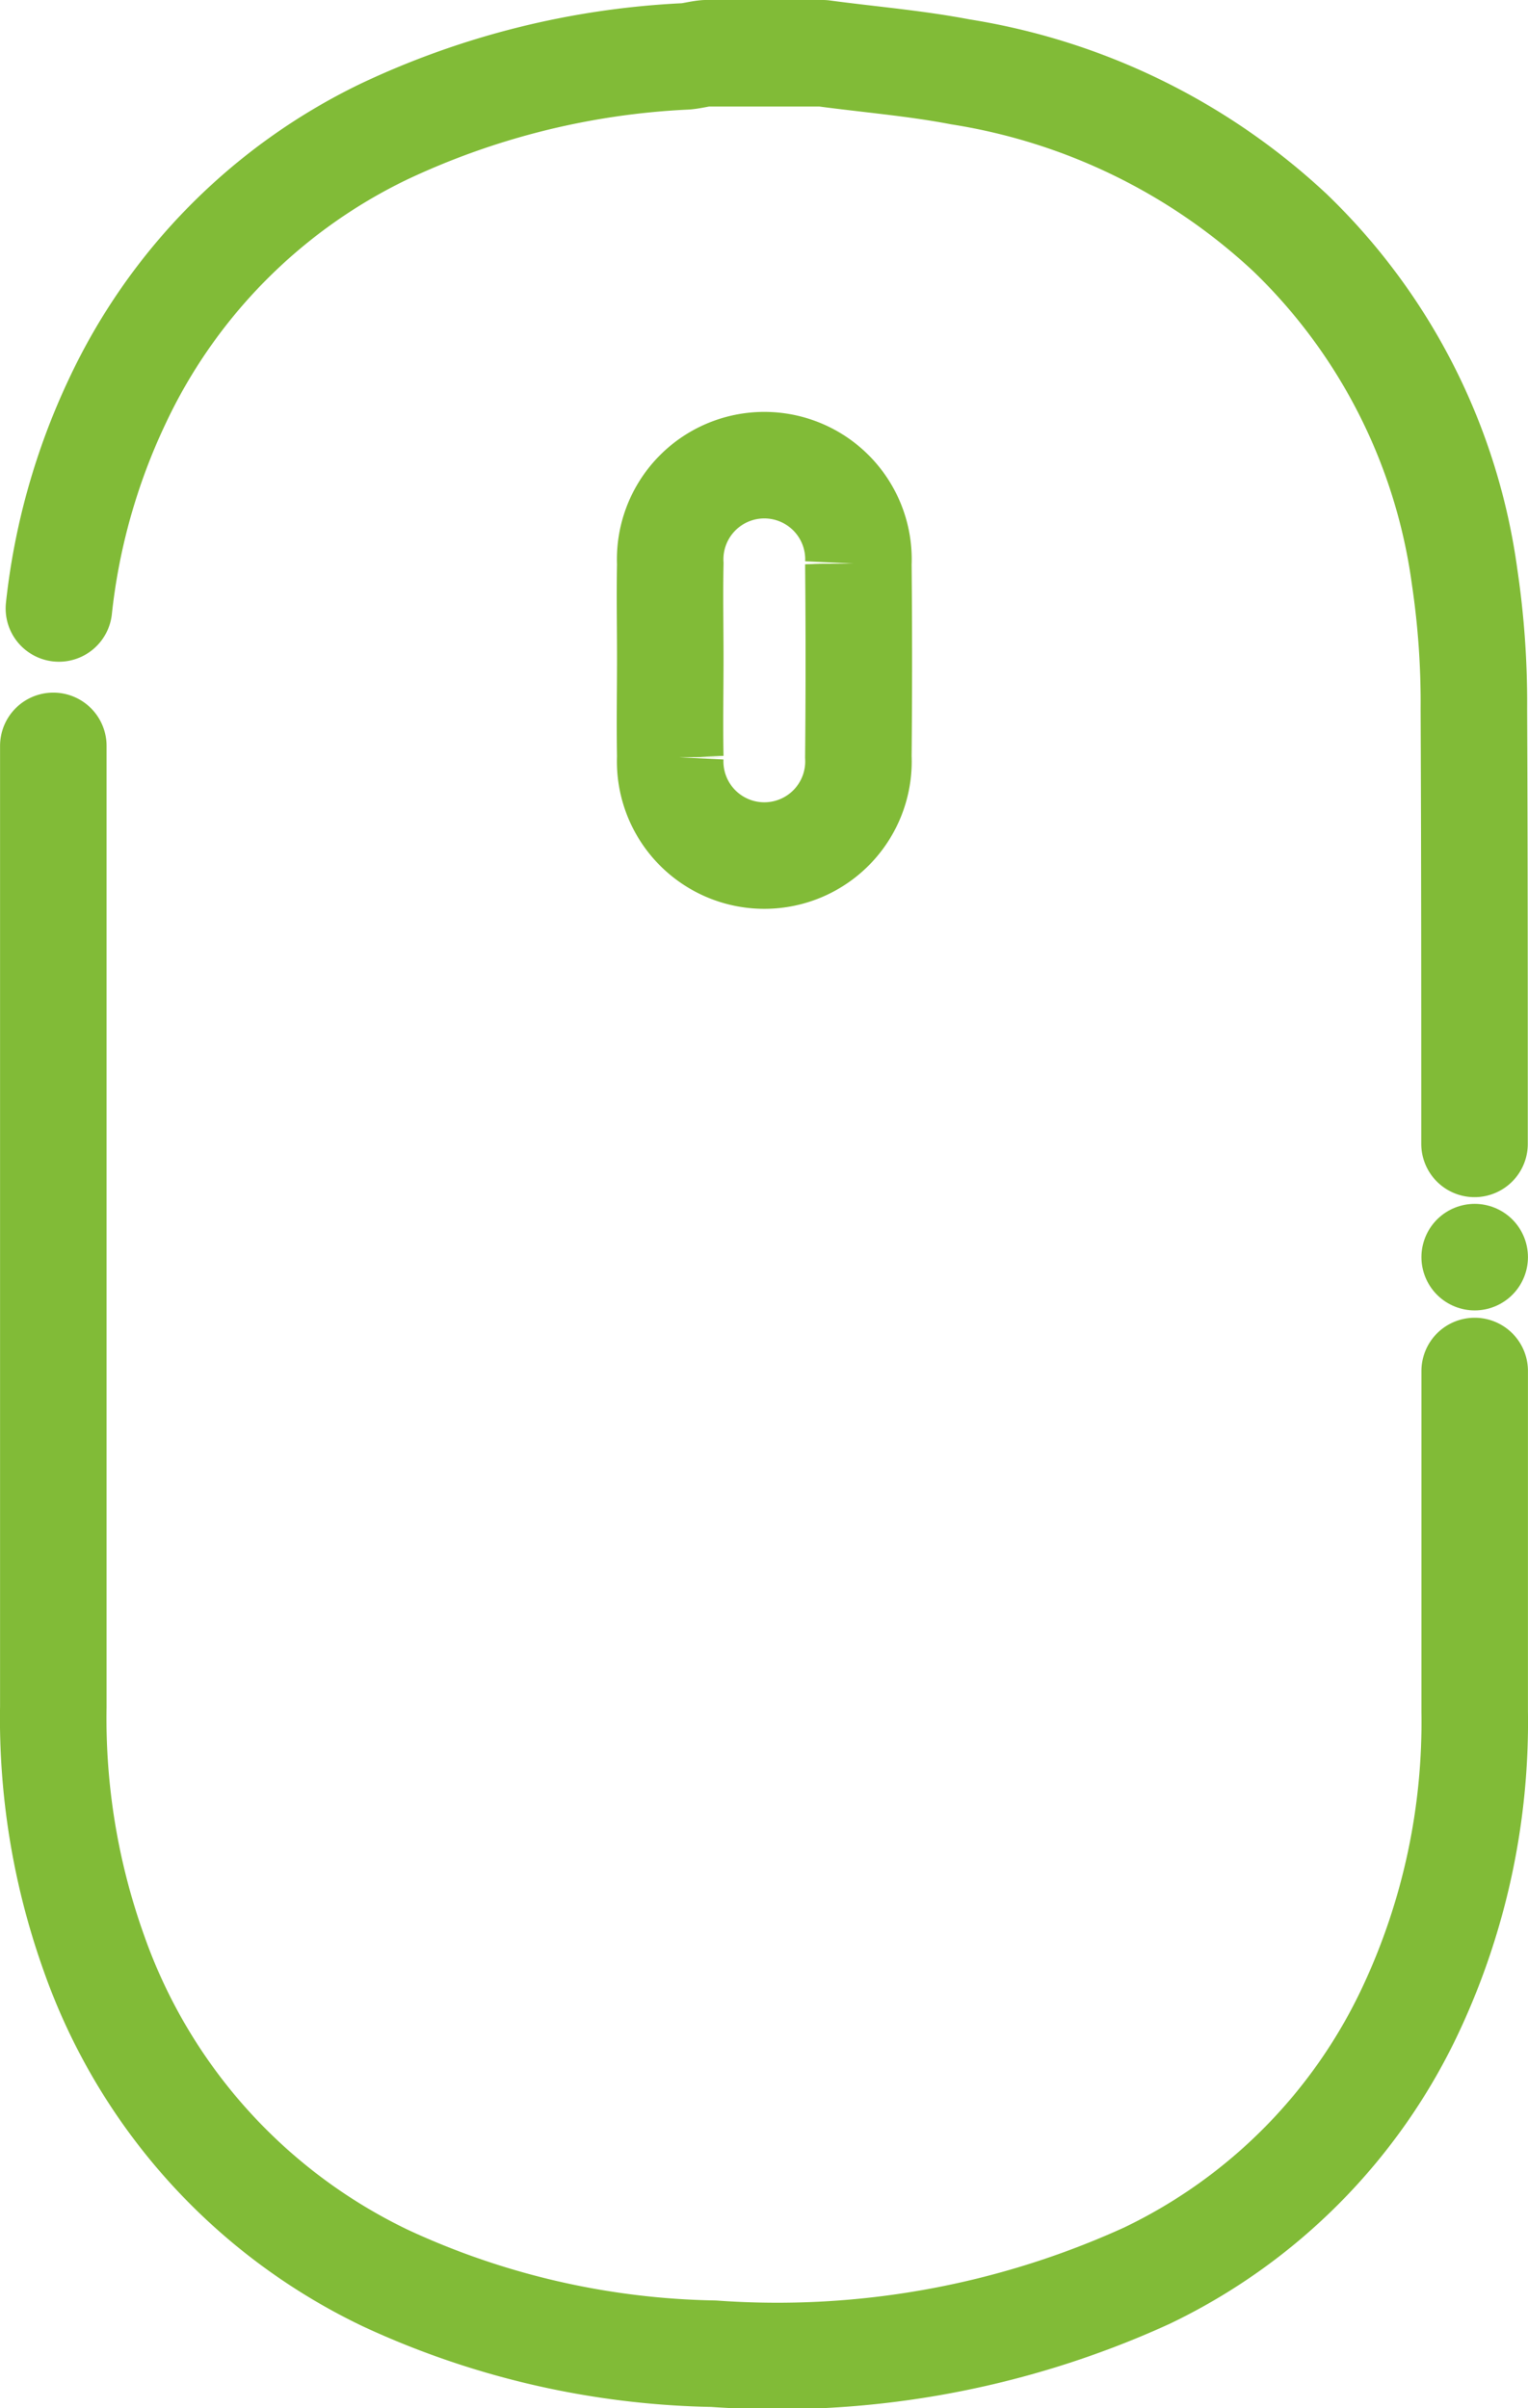 <svg xmlns="http://www.w3.org/2000/svg" width="28.692" height="45.208" viewBox="0 0 28.692 45.208"><defs><style>.a,.b{fill:none;stroke:#81bb37;stroke-miterlimit:10;stroke-width:2px;}.a{stroke-linecap:round;stroke-linejoin:round;}</style></defs><g transform="translate(-384.099 -313.1)"><path class="a" d="M386,324.523a12.119,12.119,0,0,1,1.092-3.881,10.628,10.628,0,0,1,5-5.066,14.9,14.9,0,0,1,5.682-1.418c.128-.012.244-.046.372-.058h2.2c.86.116,1.731.186,2.58.349a11.753,11.753,0,0,1,6.193,3.021,11.026,11.026,0,0,1,3.277,6.461,16.017,16.017,0,0,1,.174,2.475c.012,2.719.012,5.45.012,8.169" transform="translate(-0.795)"/><path class="a" d="M614.8,508.456h0" transform="translate(-203.01 -171.755)"/><path class="a" d="M411.79,437.736v6.4a12.706,12.706,0,0,1-1.185,5.554,10.459,10.459,0,0,1-4.973,5.031,16.718,16.718,0,0,1-8.134,1.464,15.255,15.255,0,0,1-6.158-1.418,10.693,10.693,0,0,1-5.473-6.089,13.081,13.081,0,0,1-.767-4.636V426" transform="translate(0 -98.897)"/><path class="b" d="M484.761,384.4c0,.616-.012,1.232,0,1.859a1.768,1.768,0,1,0,3.532,0q.017-1.813,0-3.625a1.768,1.768,0,1,0-3.532,0C484.749,383.228,484.761,383.809,484.761,384.4Z" transform="translate(-88.076 -58.949)"/></g></svg>